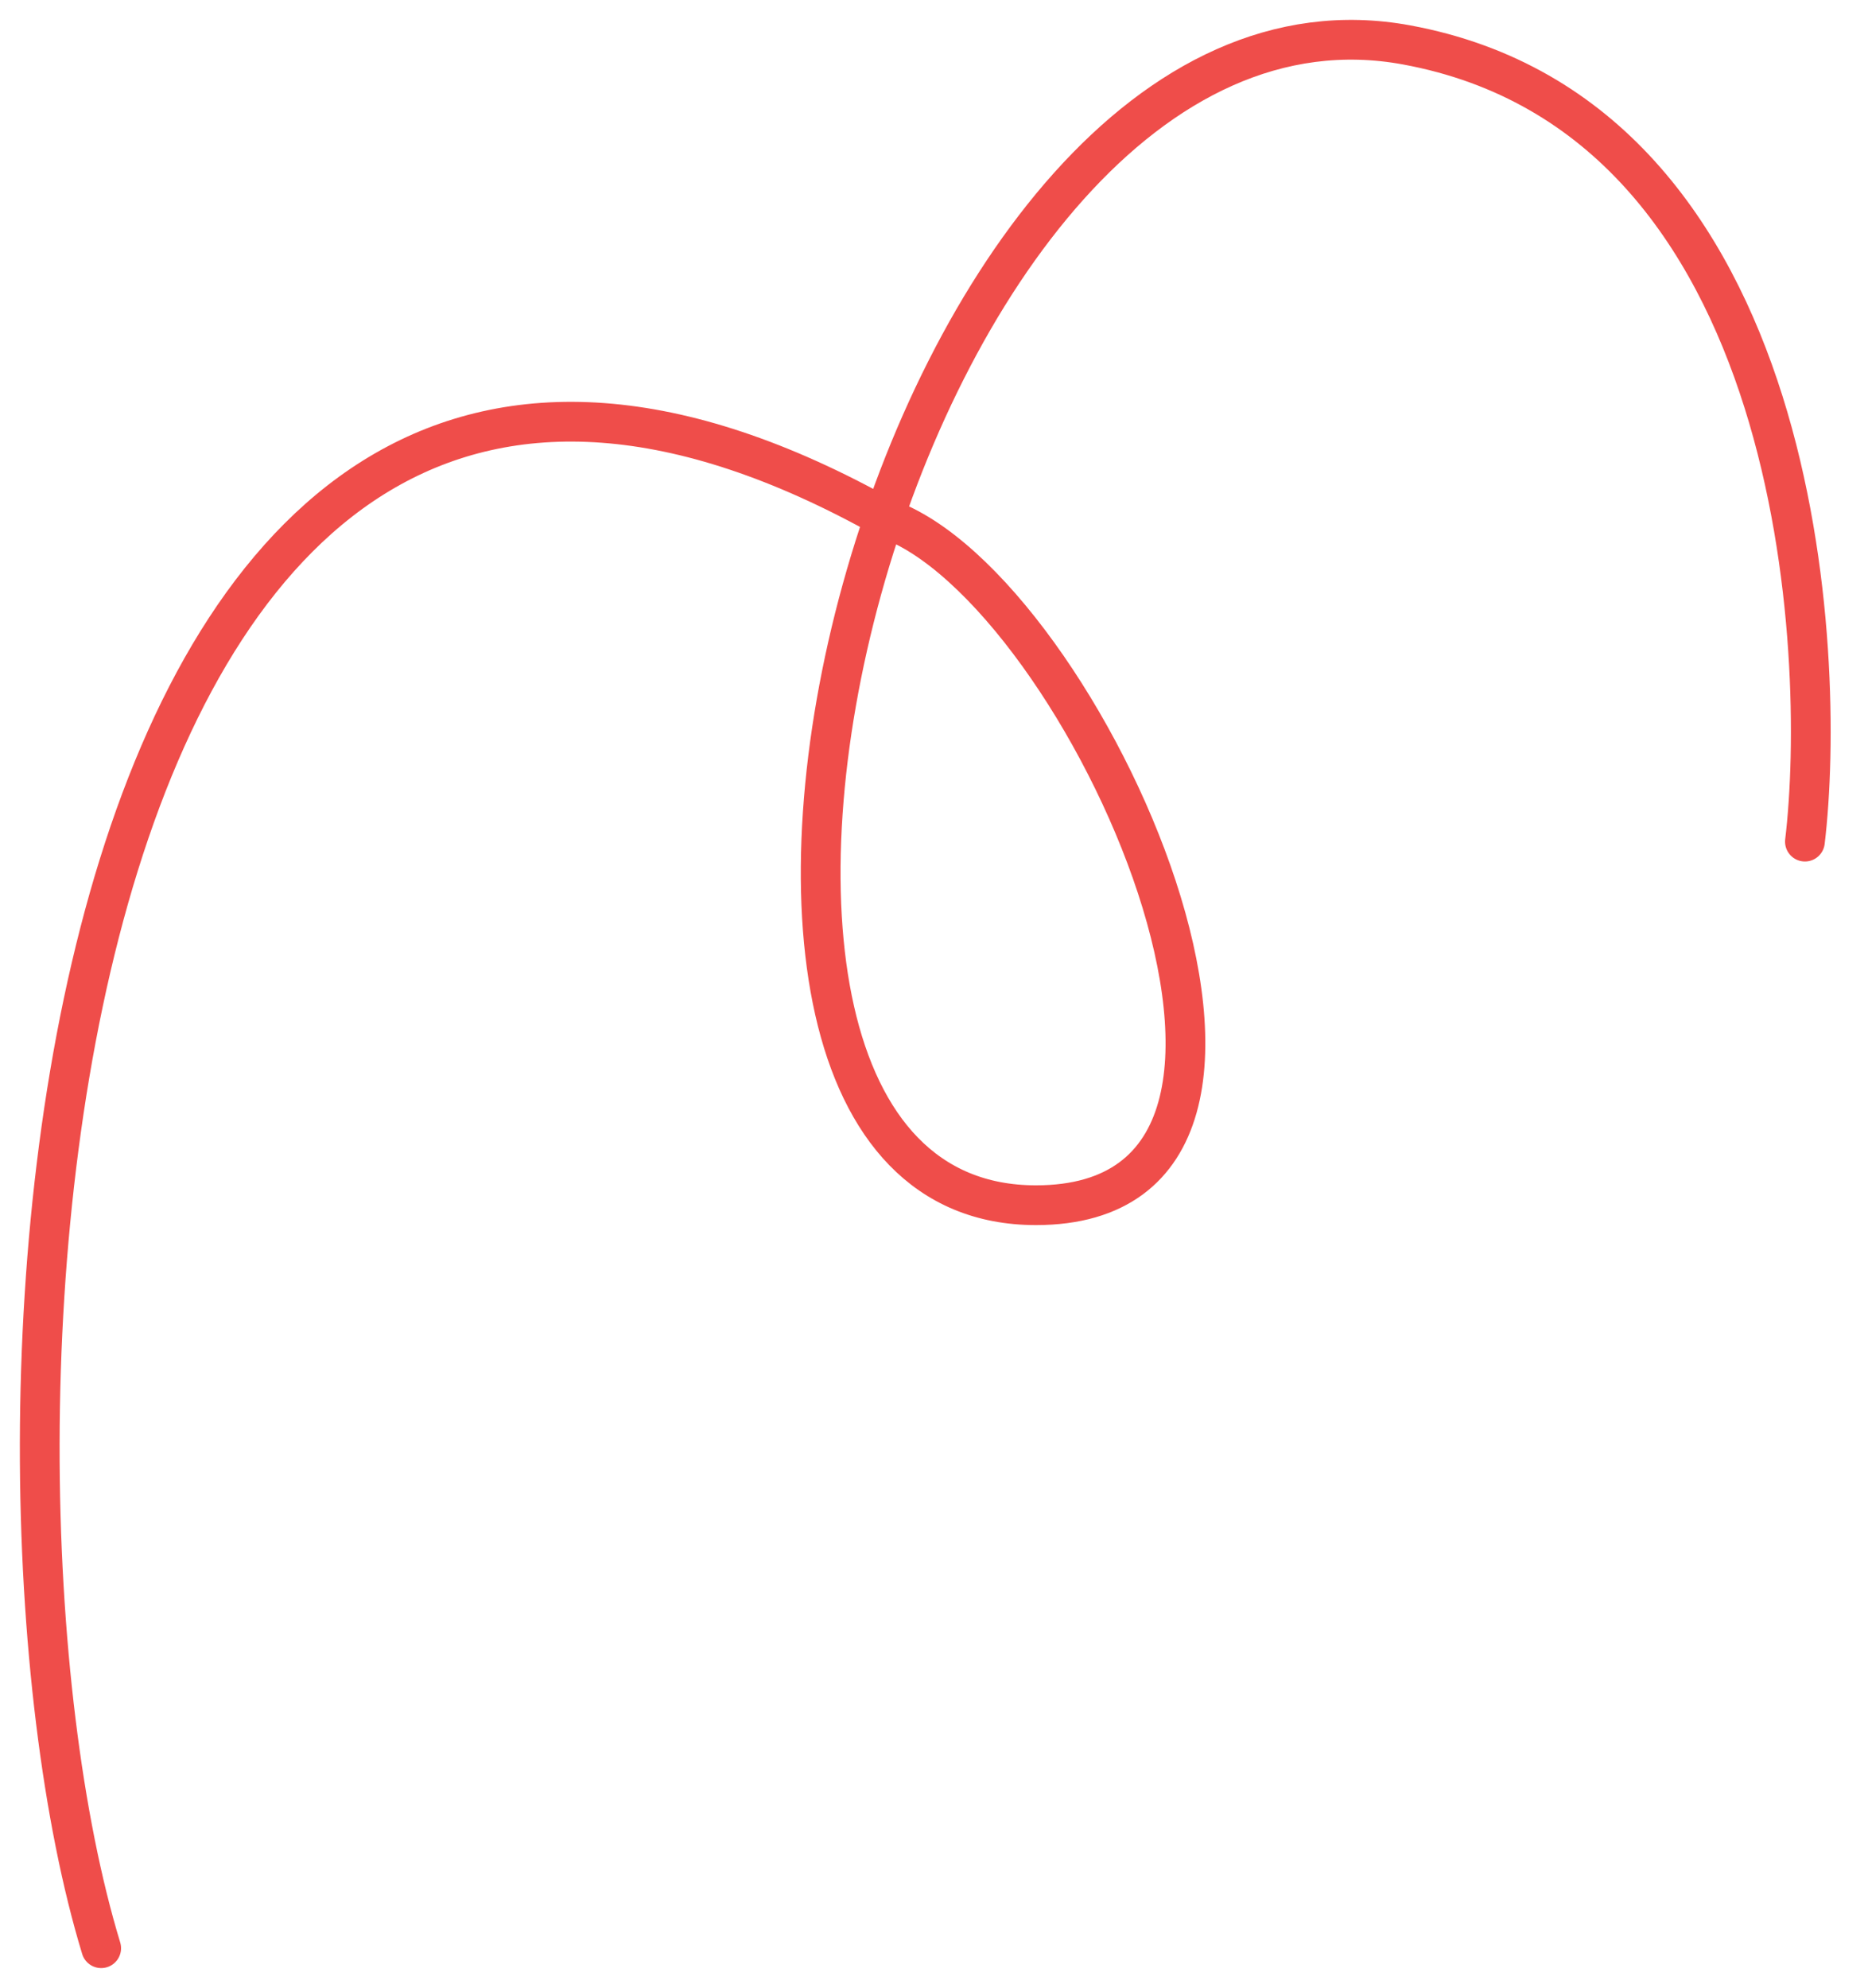 <?xml version="1.0" encoding="UTF-8"?> <svg xmlns="http://www.w3.org/2000/svg" width="47" height="50" viewBox="0 0 47 50" fill="none"> <path d="M2.546 49.007C-1.351 36.202 1.049 1.13 22.28 13.037C27.252 14.739 34.251 30.317 26.064 30.317C14.931 30.317 22.414 -1.265 35.392 1.13C45.413 2.979 45.97 16.532 45.413 21.171" stroke="#EF4D4A" stroke-linecap="round" stroke-linejoin="round"></path> </svg> 